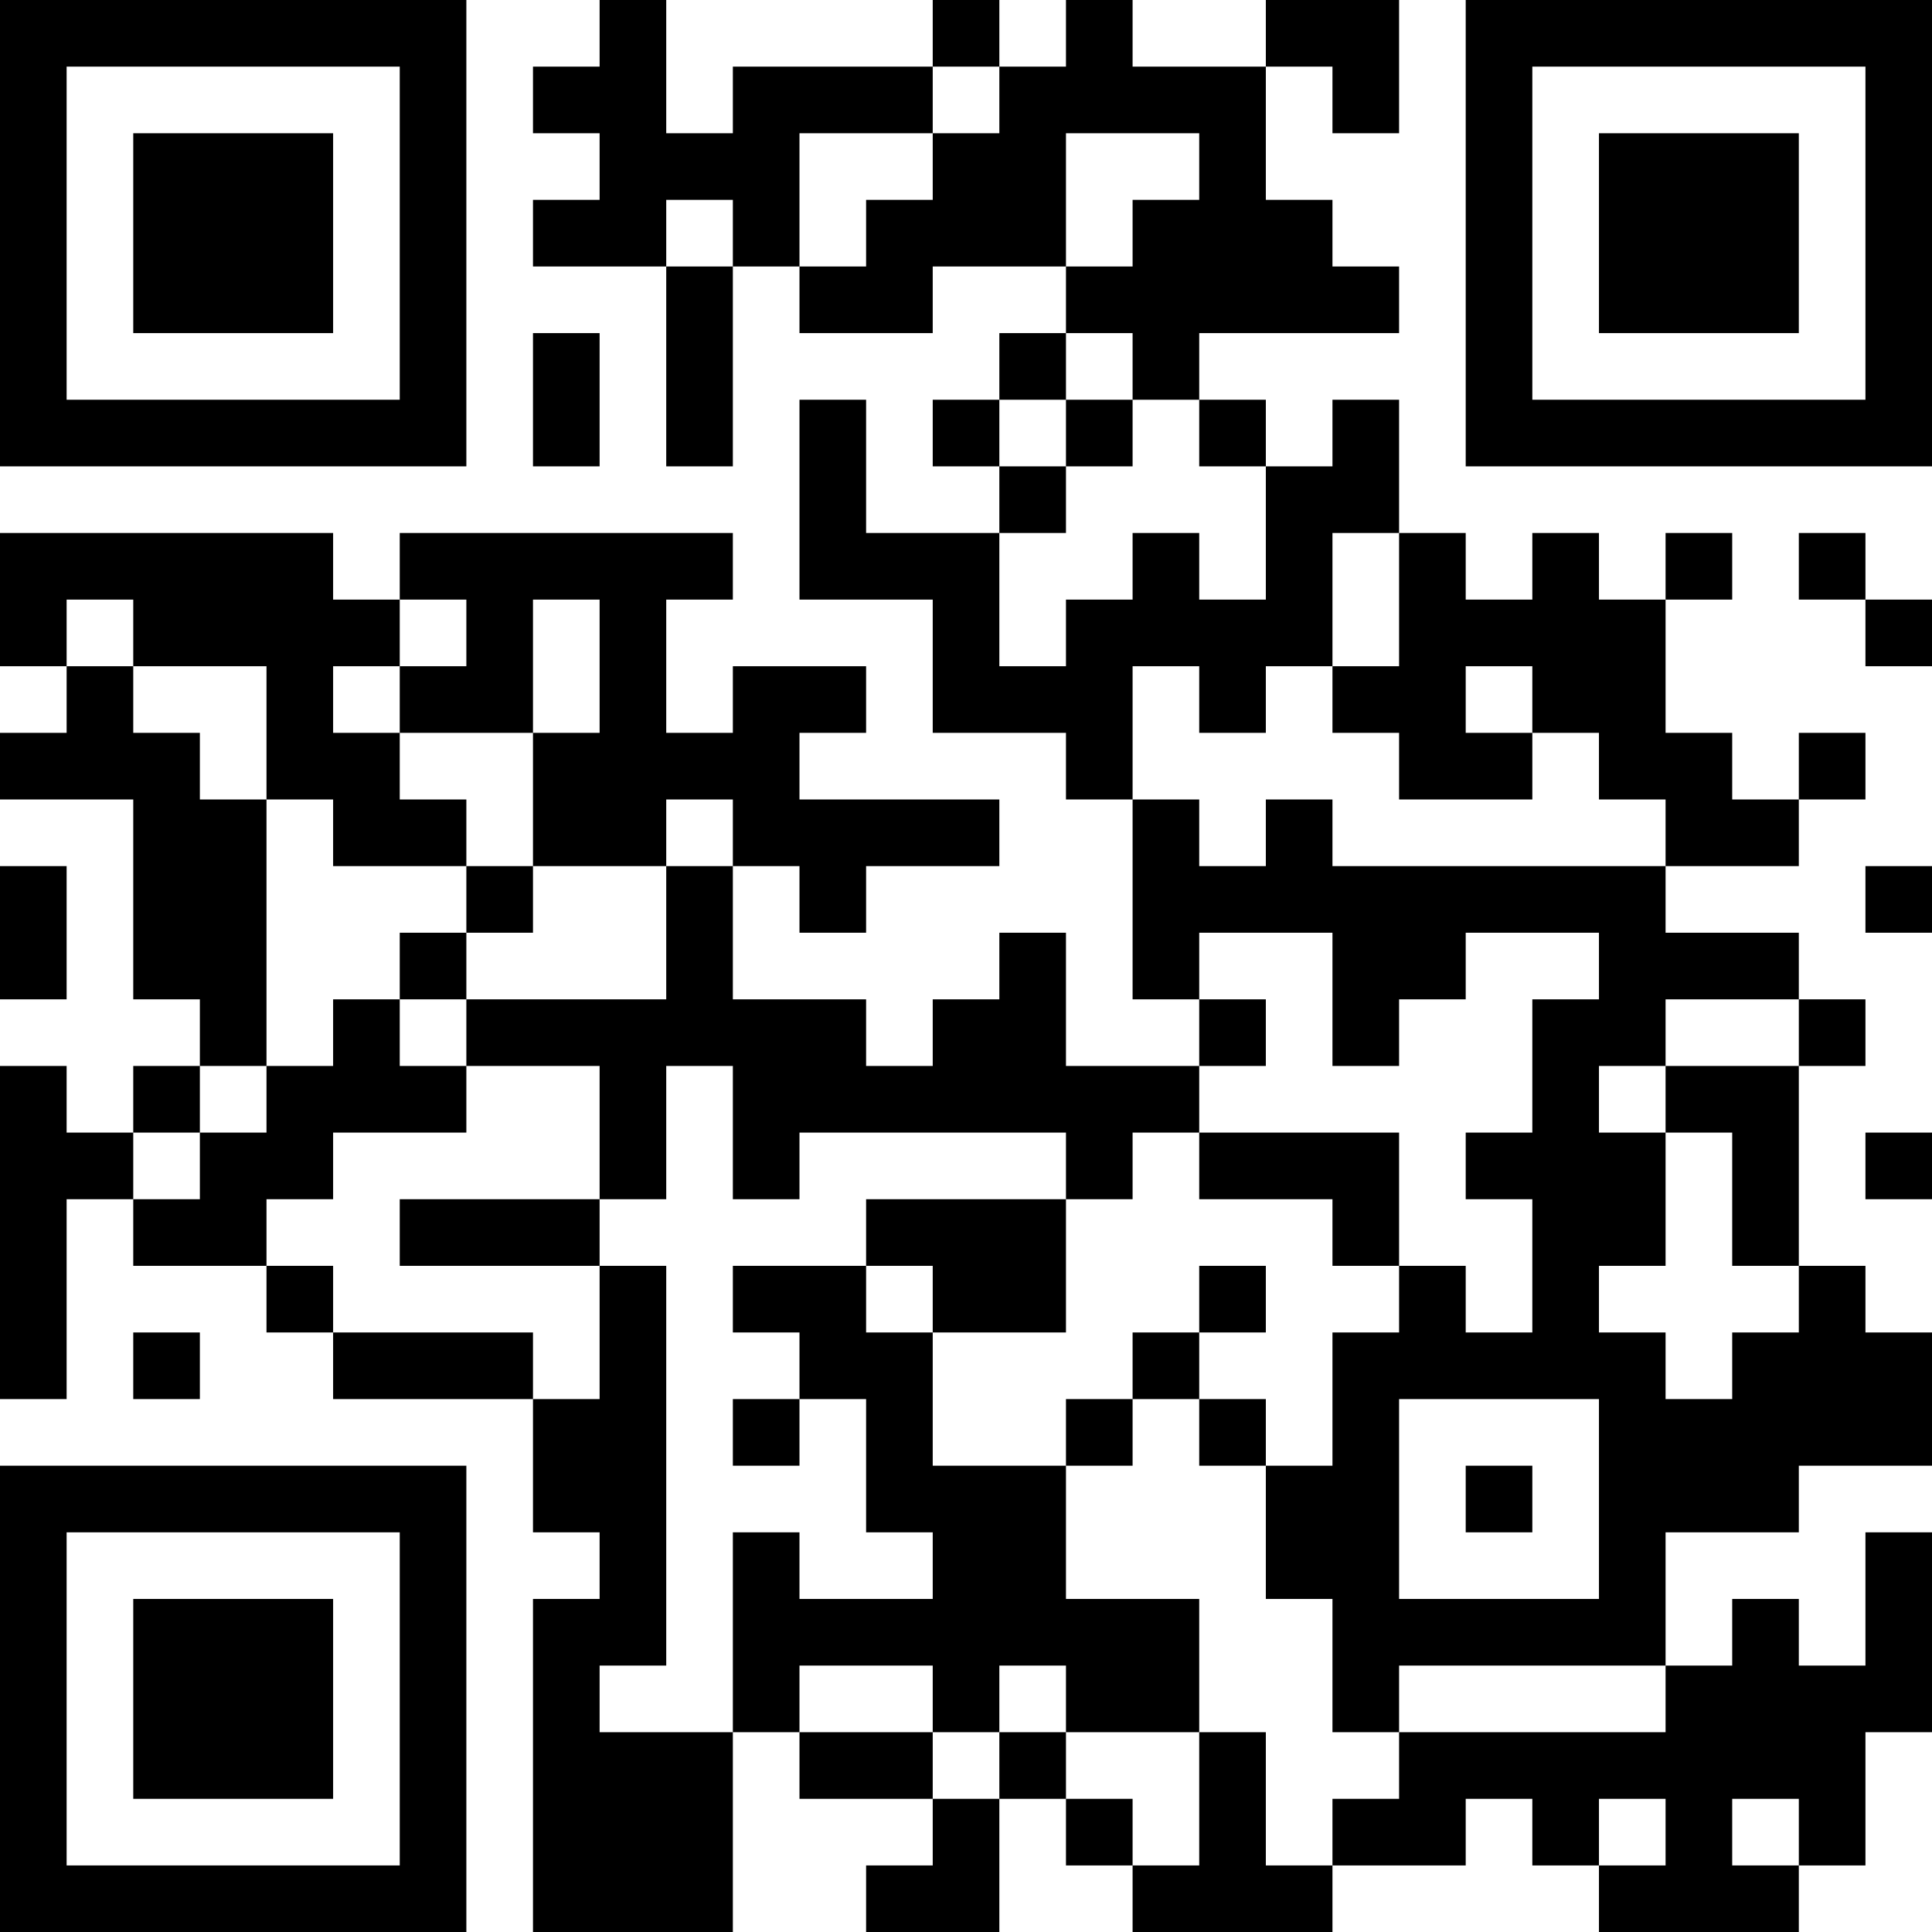 <?xml version="1.0" encoding="UTF-8"?>
<svg xmlns="http://www.w3.org/2000/svg" version="1.1" width="250" height="250" viewBox="0 0 250 250"><rect x="0" y="0" width="250" height="250" fill="#ffffff"/><g transform="scale(8.621)"><g transform="translate(0,0)"><path fill-rule="evenodd" d="M9 0L9 1L8 1L8 2L9 2L9 3L8 3L8 4L10 4L10 7L11 7L11 4L12 4L12 5L14 5L14 4L16 4L16 5L15 5L15 6L14 6L14 7L15 7L15 8L13 8L13 6L12 6L12 9L14 9L14 11L16 11L16 12L17 12L17 15L18 15L18 16L16 16L16 14L15 14L15 15L14 15L14 16L13 16L13 15L11 15L11 13L12 13L12 14L13 14L13 13L15 13L15 12L12 12L12 11L13 11L13 10L11 10L11 11L10 11L10 9L11 9L11 8L6 8L6 9L5 9L5 8L0 8L0 10L1 10L1 11L0 11L0 12L2 12L2 15L3 15L3 16L2 16L2 17L1 17L1 16L0 16L0 21L1 21L1 18L2 18L2 19L4 19L4 20L5 20L5 21L8 21L8 23L9 23L9 24L8 24L8 29L11 29L11 26L12 26L12 27L14 27L14 28L13 28L13 29L15 29L15 27L16 27L16 28L17 28L17 29L20 29L20 28L22 28L22 27L23 27L23 28L24 28L24 29L27 29L27 28L28 28L28 26L29 26L29 23L28 23L28 25L27 25L27 24L26 24L26 25L25 25L25 23L27 23L27 22L29 22L29 20L28 20L28 19L27 19L27 16L28 16L28 15L27 15L27 14L25 14L25 13L27 13L27 12L28 12L28 11L27 11L27 12L26 12L26 11L25 11L25 9L26 9L26 8L25 8L25 9L24 9L24 8L23 8L23 9L22 9L22 8L21 8L21 6L20 6L20 7L19 7L19 6L18 6L18 5L21 5L21 4L20 4L20 3L19 3L19 1L20 1L20 2L21 2L21 0L19 0L19 1L17 1L17 0L16 0L16 1L15 1L15 0L14 0L14 1L11 1L11 2L10 2L10 0ZM14 1L14 2L12 2L12 4L13 4L13 3L14 3L14 2L15 2L15 1ZM16 2L16 4L17 4L17 3L18 3L18 2ZM10 3L10 4L11 4L11 3ZM8 5L8 7L9 7L9 5ZM16 5L16 6L15 6L15 7L16 7L16 8L15 8L15 10L16 10L16 9L17 9L17 8L18 8L18 9L19 9L19 7L18 7L18 6L17 6L17 5ZM16 6L16 7L17 7L17 6ZM20 8L20 10L19 10L19 11L18 11L18 10L17 10L17 12L18 12L18 13L19 13L19 12L20 12L20 13L25 13L25 12L24 12L24 11L23 11L23 10L22 10L22 11L23 11L23 12L21 12L21 11L20 11L20 10L21 10L21 8ZM27 8L27 9L28 9L28 10L29 10L29 9L28 9L28 8ZM1 9L1 10L2 10L2 11L3 11L3 12L4 12L4 16L3 16L3 17L2 17L2 18L3 18L3 17L4 17L4 16L5 16L5 15L6 15L6 16L7 16L7 17L5 17L5 18L4 18L4 19L5 19L5 20L8 20L8 21L9 21L9 19L10 19L10 25L9 25L9 26L11 26L11 23L12 23L12 24L14 24L14 23L13 23L13 21L12 21L12 20L11 20L11 19L13 19L13 20L14 20L14 22L16 22L16 24L18 24L18 26L16 26L16 25L15 25L15 26L14 26L14 25L12 25L12 26L14 26L14 27L15 27L15 26L16 26L16 27L17 27L17 28L18 28L18 26L19 26L19 28L20 28L20 27L21 27L21 26L25 26L25 25L21 25L21 26L20 26L20 24L19 24L19 22L20 22L20 20L21 20L21 19L22 19L22 20L23 20L23 18L22 18L22 17L23 17L23 15L24 15L24 14L22 14L22 15L21 15L21 16L20 16L20 14L18 14L18 15L19 15L19 16L18 16L18 17L17 17L17 18L16 18L16 17L12 17L12 18L11 18L11 16L10 16L10 18L9 18L9 16L7 16L7 15L10 15L10 13L11 13L11 12L10 12L10 13L8 13L8 11L9 11L9 9L8 9L8 11L6 11L6 10L7 10L7 9L6 9L6 10L5 10L5 11L6 11L6 12L7 12L7 13L5 13L5 12L4 12L4 10L2 10L2 9ZM0 13L0 15L1 15L1 13ZM7 13L7 14L6 14L6 15L7 15L7 14L8 14L8 13ZM28 13L28 14L29 14L29 13ZM25 15L25 16L24 16L24 17L25 17L25 19L24 19L24 20L25 20L25 21L26 21L26 20L27 20L27 19L26 19L26 17L25 17L25 16L27 16L27 15ZM18 17L18 18L20 18L20 19L21 19L21 17ZM28 17L28 18L29 18L29 17ZM6 18L6 19L9 19L9 18ZM13 18L13 19L14 19L14 20L16 20L16 18ZM18 19L18 20L17 20L17 21L16 21L16 22L17 22L17 21L18 21L18 22L19 22L19 21L18 21L18 20L19 20L19 19ZM2 20L2 21L3 21L3 20ZM11 21L11 22L12 22L12 21ZM21 21L21 24L24 24L24 21ZM22 22L22 23L23 23L23 22ZM24 27L24 28L25 28L25 27ZM26 27L26 28L27 28L27 27ZM0 0L0 7L7 7L7 0ZM1 1L1 6L6 6L6 1ZM2 2L2 5L5 5L5 2ZM22 0L22 7L29 7L29 0ZM23 1L23 6L28 6L28 1ZM24 2L24 5L27 5L27 2ZM0 22L0 29L7 29L7 22ZM1 23L1 28L6 28L6 23ZM2 24L2 27L5 27L5 24Z" fill="#000000"/></g></g></svg>
